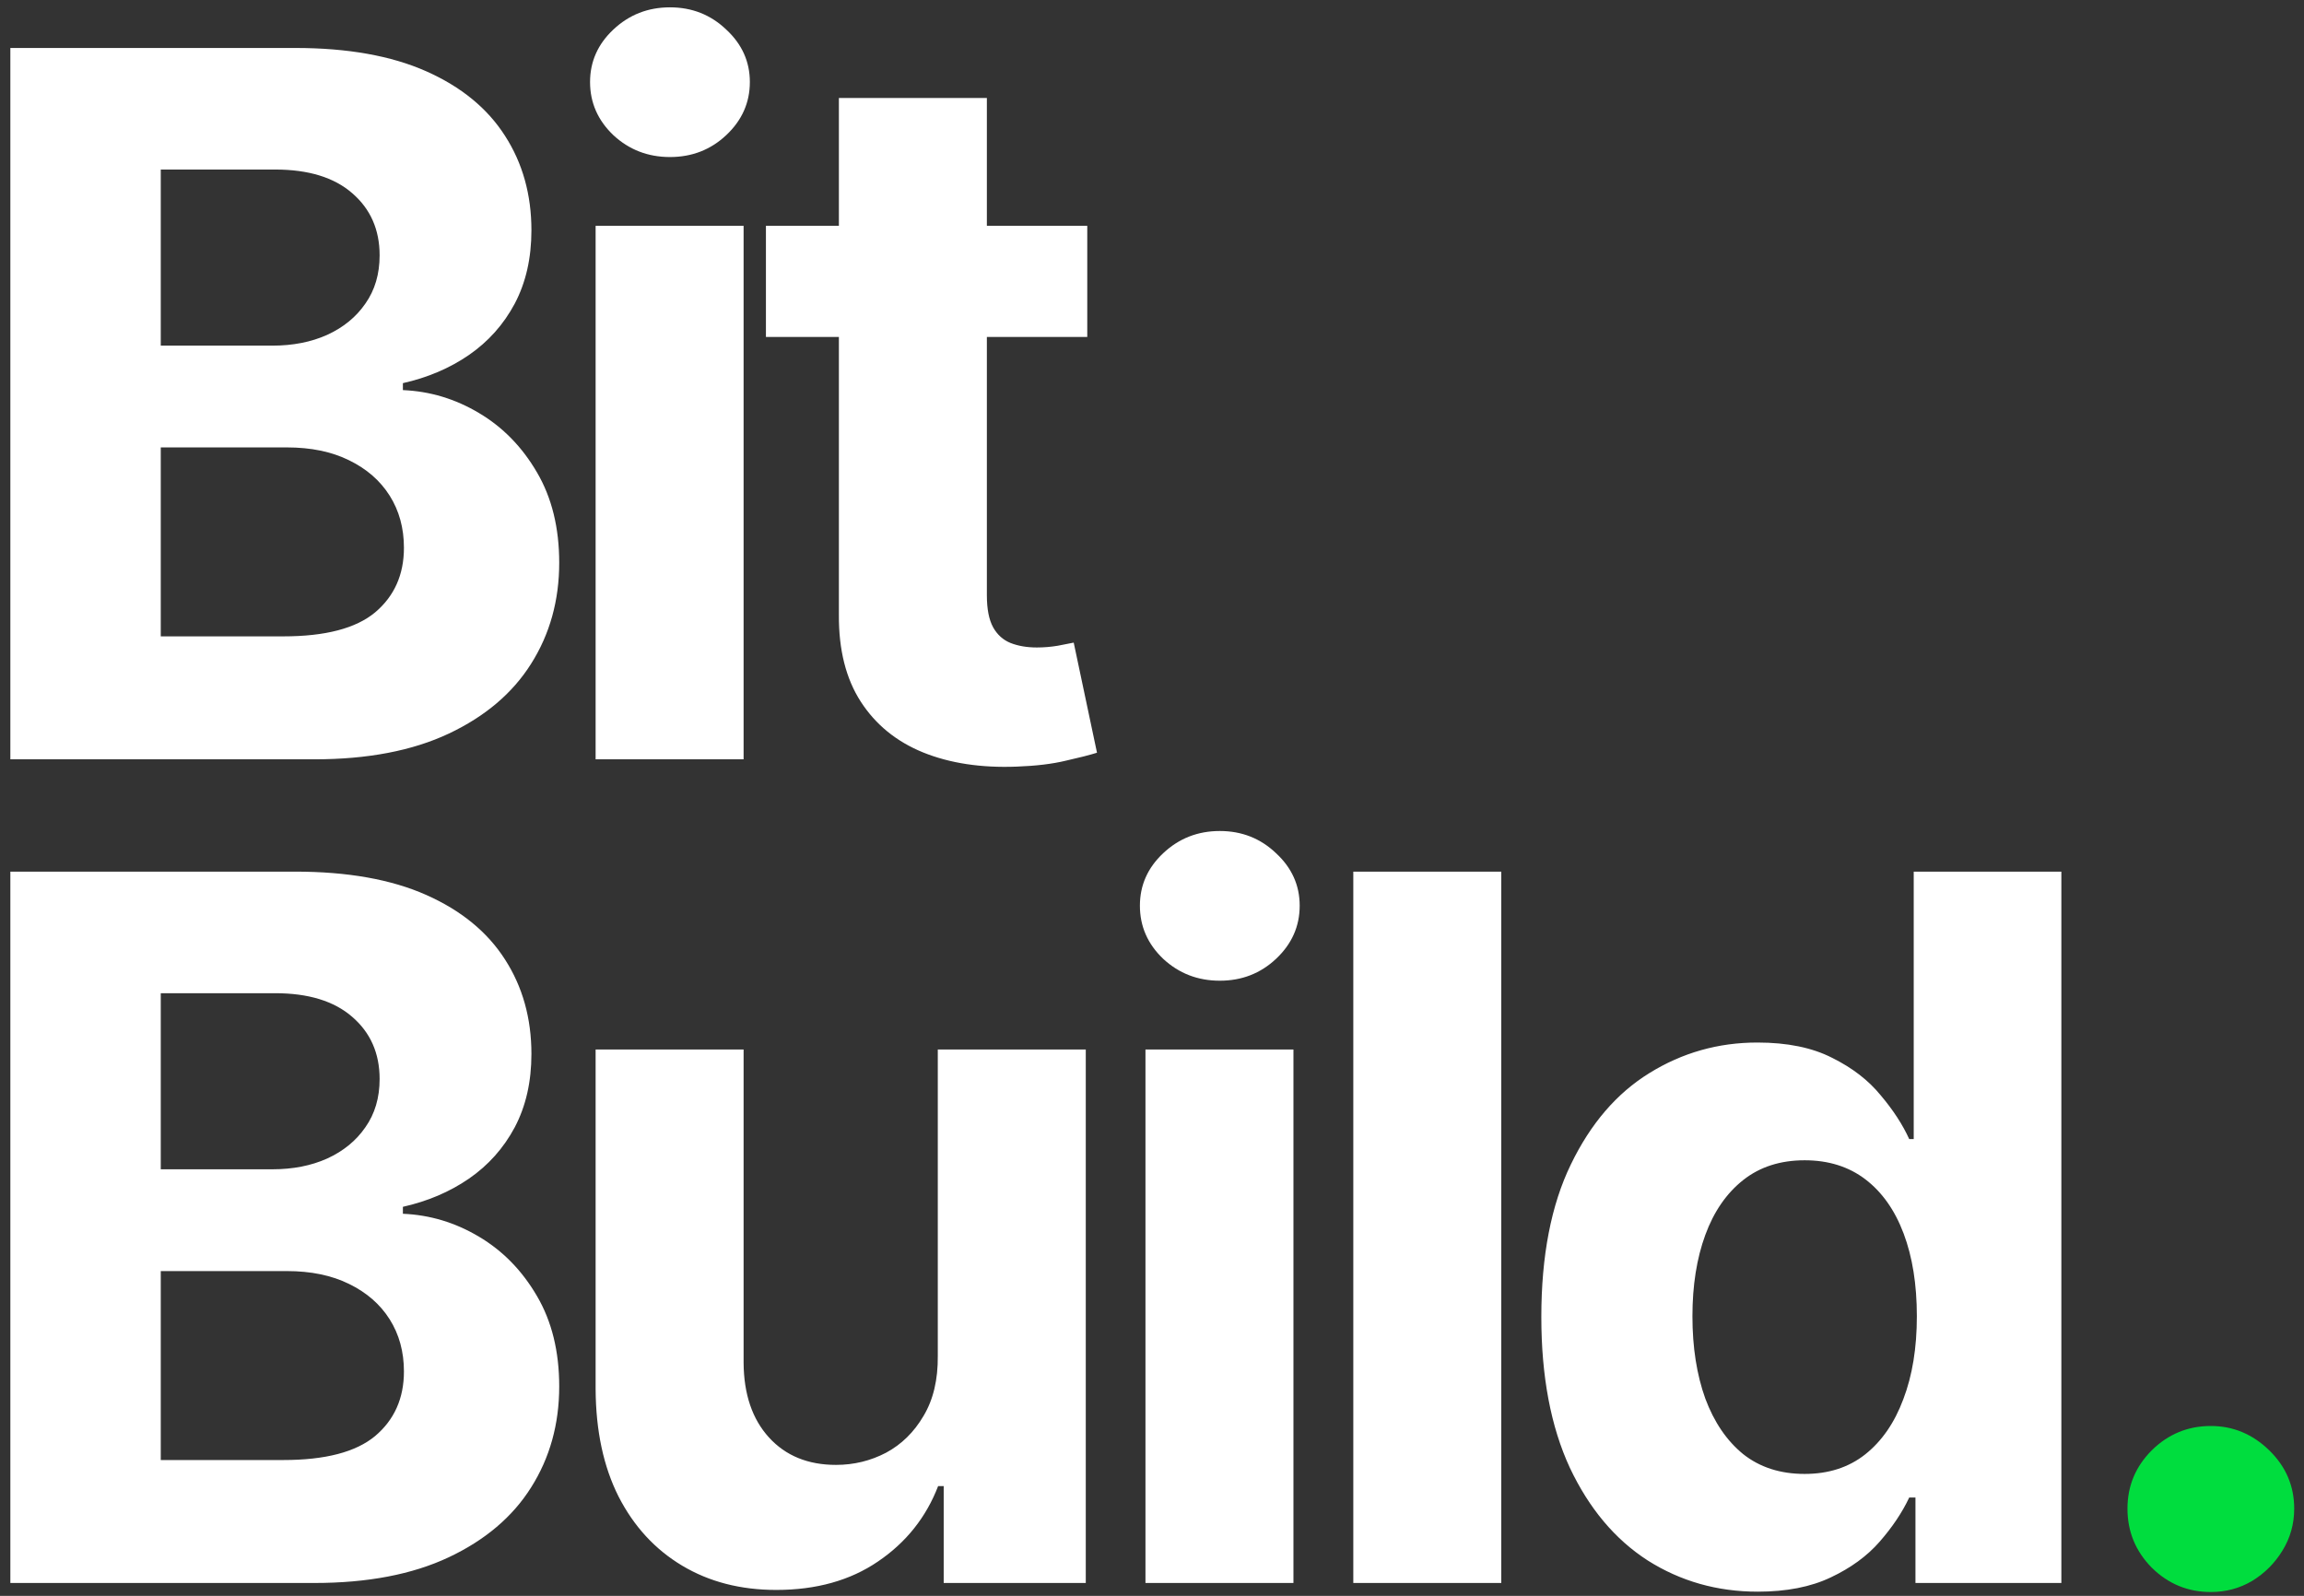 <svg xmlns="http://www.w3.org/2000/svg" width="179" height="124" viewBox="0 0 179 124" fill="none"><rect x="0" y="0" width="179" height="124" fill="#333333" stroke="none"/><path d="M0.804 59V3.727H22.935C27.001 3.727 30.392 4.33 33.109 5.536C35.826 6.741 37.868 8.414 39.236 10.555C40.603 12.678 41.287 15.126 41.287 17.896C41.287 20.055 40.855 21.954 39.992 23.591C39.128 25.21 37.94 26.542 36.429 27.585C34.936 28.611 33.226 29.34 31.301 29.771V30.311C33.406 30.401 35.376 30.995 37.212 32.092C39.065 33.19 40.567 34.728 41.719 36.707C42.87 38.669 43.446 41.008 43.446 43.724C43.446 46.657 42.717 49.275 41.26 51.578C39.821 53.863 37.688 55.671 34.864 57.003C32.039 58.334 28.557 59 24.419 59H0.804ZM12.49 49.446H22.017C25.274 49.446 27.649 48.825 29.142 47.584C30.635 46.324 31.382 44.651 31.382 42.564C31.382 41.035 31.013 39.685 30.276 38.516C29.538 37.346 28.485 36.428 27.118 35.763C25.768 35.097 24.158 34.764 22.287 34.764H12.49V49.446ZM12.49 26.857H21.153C22.755 26.857 24.176 26.578 25.418 26.02C26.677 25.444 27.667 24.634 28.386 23.591C29.124 22.547 29.493 21.297 29.493 19.84C29.493 17.842 28.782 16.232 27.361 15.008C25.957 13.785 23.96 13.173 21.369 13.173H12.49V26.857ZM46.274 59V17.546H57.771V59H46.274ZM52.05 12.202C50.34 12.202 48.874 11.635 47.651 10.501C46.445 9.35 45.842 7.973 45.842 6.372C45.842 4.789 46.445 3.43 47.651 2.297C48.874 1.145 50.34 0.57 52.05 0.57C53.759 0.57 55.216 1.145 56.422 2.297C57.645 3.43 58.257 4.789 58.257 6.372C58.257 7.973 57.645 9.35 56.422 10.501C55.216 11.635 53.759 12.202 52.05 12.202ZM84.471 17.546V26.182H59.506V17.546H84.471ZM65.174 7.614H76.671V46.261C76.671 47.323 76.833 48.151 77.157 48.744C77.481 49.32 77.931 49.725 78.506 49.959C79.1 50.193 79.784 50.31 80.558 50.31C81.097 50.31 81.637 50.265 82.177 50.175C82.717 50.067 83.13 49.986 83.418 49.932L85.227 58.487C84.651 58.667 83.841 58.874 82.798 59.108C81.754 59.36 80.486 59.513 78.992 59.567C76.221 59.675 73.792 59.306 71.705 58.46C69.636 57.615 68.026 56.301 66.874 54.52C65.723 52.739 65.156 50.49 65.174 47.773V7.614ZM0.804 123V67.727H22.935C27.001 67.727 30.392 68.33 33.109 69.535C35.826 70.741 37.868 72.414 39.236 74.555C40.603 76.678 41.287 79.126 41.287 81.896C41.287 84.055 40.855 85.954 39.992 87.591C39.128 89.21 37.94 90.542 36.429 91.585C34.936 92.611 33.226 93.34 31.301 93.771V94.311C33.406 94.401 35.376 94.995 37.212 96.092C39.065 97.19 40.567 98.728 41.719 100.707C42.87 102.669 43.446 105.008 43.446 107.724C43.446 110.657 42.717 113.275 41.26 115.578C39.821 117.863 37.688 119.671 34.864 121.003C32.039 122.334 28.557 123 24.419 123H0.804ZM12.49 113.446H22.017C25.274 113.446 27.649 112.825 29.142 111.584C30.635 110.324 31.382 108.651 31.382 106.564C31.382 105.035 31.013 103.685 30.276 102.516C29.538 101.346 28.485 100.429 27.118 99.763C25.768 99.097 24.158 98.764 22.287 98.764H12.49V113.446ZM12.49 90.856H21.153C22.755 90.856 24.176 90.578 25.418 90.02C26.677 89.444 27.667 88.635 28.386 87.591C29.124 86.547 29.493 85.297 29.493 83.84C29.493 81.842 28.782 80.232 27.361 79.008C25.957 77.785 23.96 77.173 21.369 77.173H12.49V90.856ZM72.858 105.349V81.546H84.355V123H73.317V115.47H72.885C71.949 117.899 70.393 119.851 68.216 121.327C66.057 122.802 63.421 123.54 60.308 123.54C57.537 123.54 55.099 122.91 52.994 121.651C50.889 120.391 49.243 118.601 48.055 116.28C46.886 113.959 46.292 111.179 46.274 107.94V81.546H57.771V105.889C57.789 108.336 58.446 110.27 59.742 111.692C61.037 113.113 62.773 113.824 64.95 113.824C66.336 113.824 67.631 113.509 68.837 112.879C70.042 112.232 71.014 111.278 71.751 110.018C72.507 108.759 72.876 107.203 72.858 105.349ZM88.992 123V81.546H100.489V123H88.992ZM94.767 76.202C93.058 76.202 91.591 75.635 90.368 74.501C89.162 73.35 88.56 71.974 88.56 70.372C88.56 68.789 89.162 67.43 90.368 66.297C91.591 65.145 93.058 64.57 94.767 64.57C96.476 64.57 97.934 65.145 99.139 66.297C100.363 67.43 100.974 68.789 100.974 70.372C100.974 71.974 100.363 73.35 99.139 74.501C97.934 75.635 96.476 76.202 94.767 76.202ZM116.636 67.727V123H105.139V67.727H116.636ZM136.561 123.675C133.412 123.675 130.561 122.865 128.006 121.246C125.469 119.608 123.454 117.206 121.96 114.04C120.485 110.855 119.747 106.951 119.747 102.327C119.747 97.577 120.512 93.627 122.041 90.479C123.571 87.312 125.604 84.946 128.141 83.381C130.696 81.797 133.493 81.006 136.534 81.006C138.855 81.006 140.789 81.401 142.337 82.193C143.902 82.967 145.162 83.938 146.115 85.108C147.087 86.26 147.824 87.393 148.328 88.508H148.679V67.727H160.149V123H148.814V116.361H148.328C147.788 117.512 147.024 118.655 146.034 119.788C145.063 120.904 143.794 121.83 142.229 122.568C140.681 123.306 138.792 123.675 136.561 123.675ZM140.205 114.526C142.058 114.526 143.623 114.022 144.901 113.014C146.196 111.989 147.186 110.558 147.869 108.723C148.571 106.888 148.922 104.738 148.922 102.273C148.922 99.808 148.58 97.667 147.896 95.849C147.213 94.032 146.223 92.629 144.928 91.639C143.632 90.65 142.058 90.155 140.205 90.155C138.315 90.155 136.723 90.668 135.428 91.693C134.132 92.719 133.152 94.14 132.486 95.957C131.82 97.775 131.487 99.88 131.487 102.273C131.487 104.684 131.82 106.816 132.486 108.669C133.17 110.504 134.15 111.944 135.428 112.987C136.723 114.013 138.315 114.526 140.205 114.526Z" fill="white"></path><path d="M171.762 123.702C169.981 123.702 168.452 123.072 167.174 121.812C165.915 120.535 165.285 119.006 165.285 117.224C165.285 115.461 165.915 113.95 167.174 112.69C168.452 111.431 169.981 110.801 171.762 110.801C173.489 110.801 175.001 111.431 176.296 112.69C177.592 113.95 178.239 115.461 178.239 117.224C178.239 118.412 177.934 119.5 177.322 120.49C176.728 121.462 175.945 122.244 174.974 122.838C174.002 123.414 172.932 123.702 171.762 123.702Z" fill="#00DD3E"></path></svg>